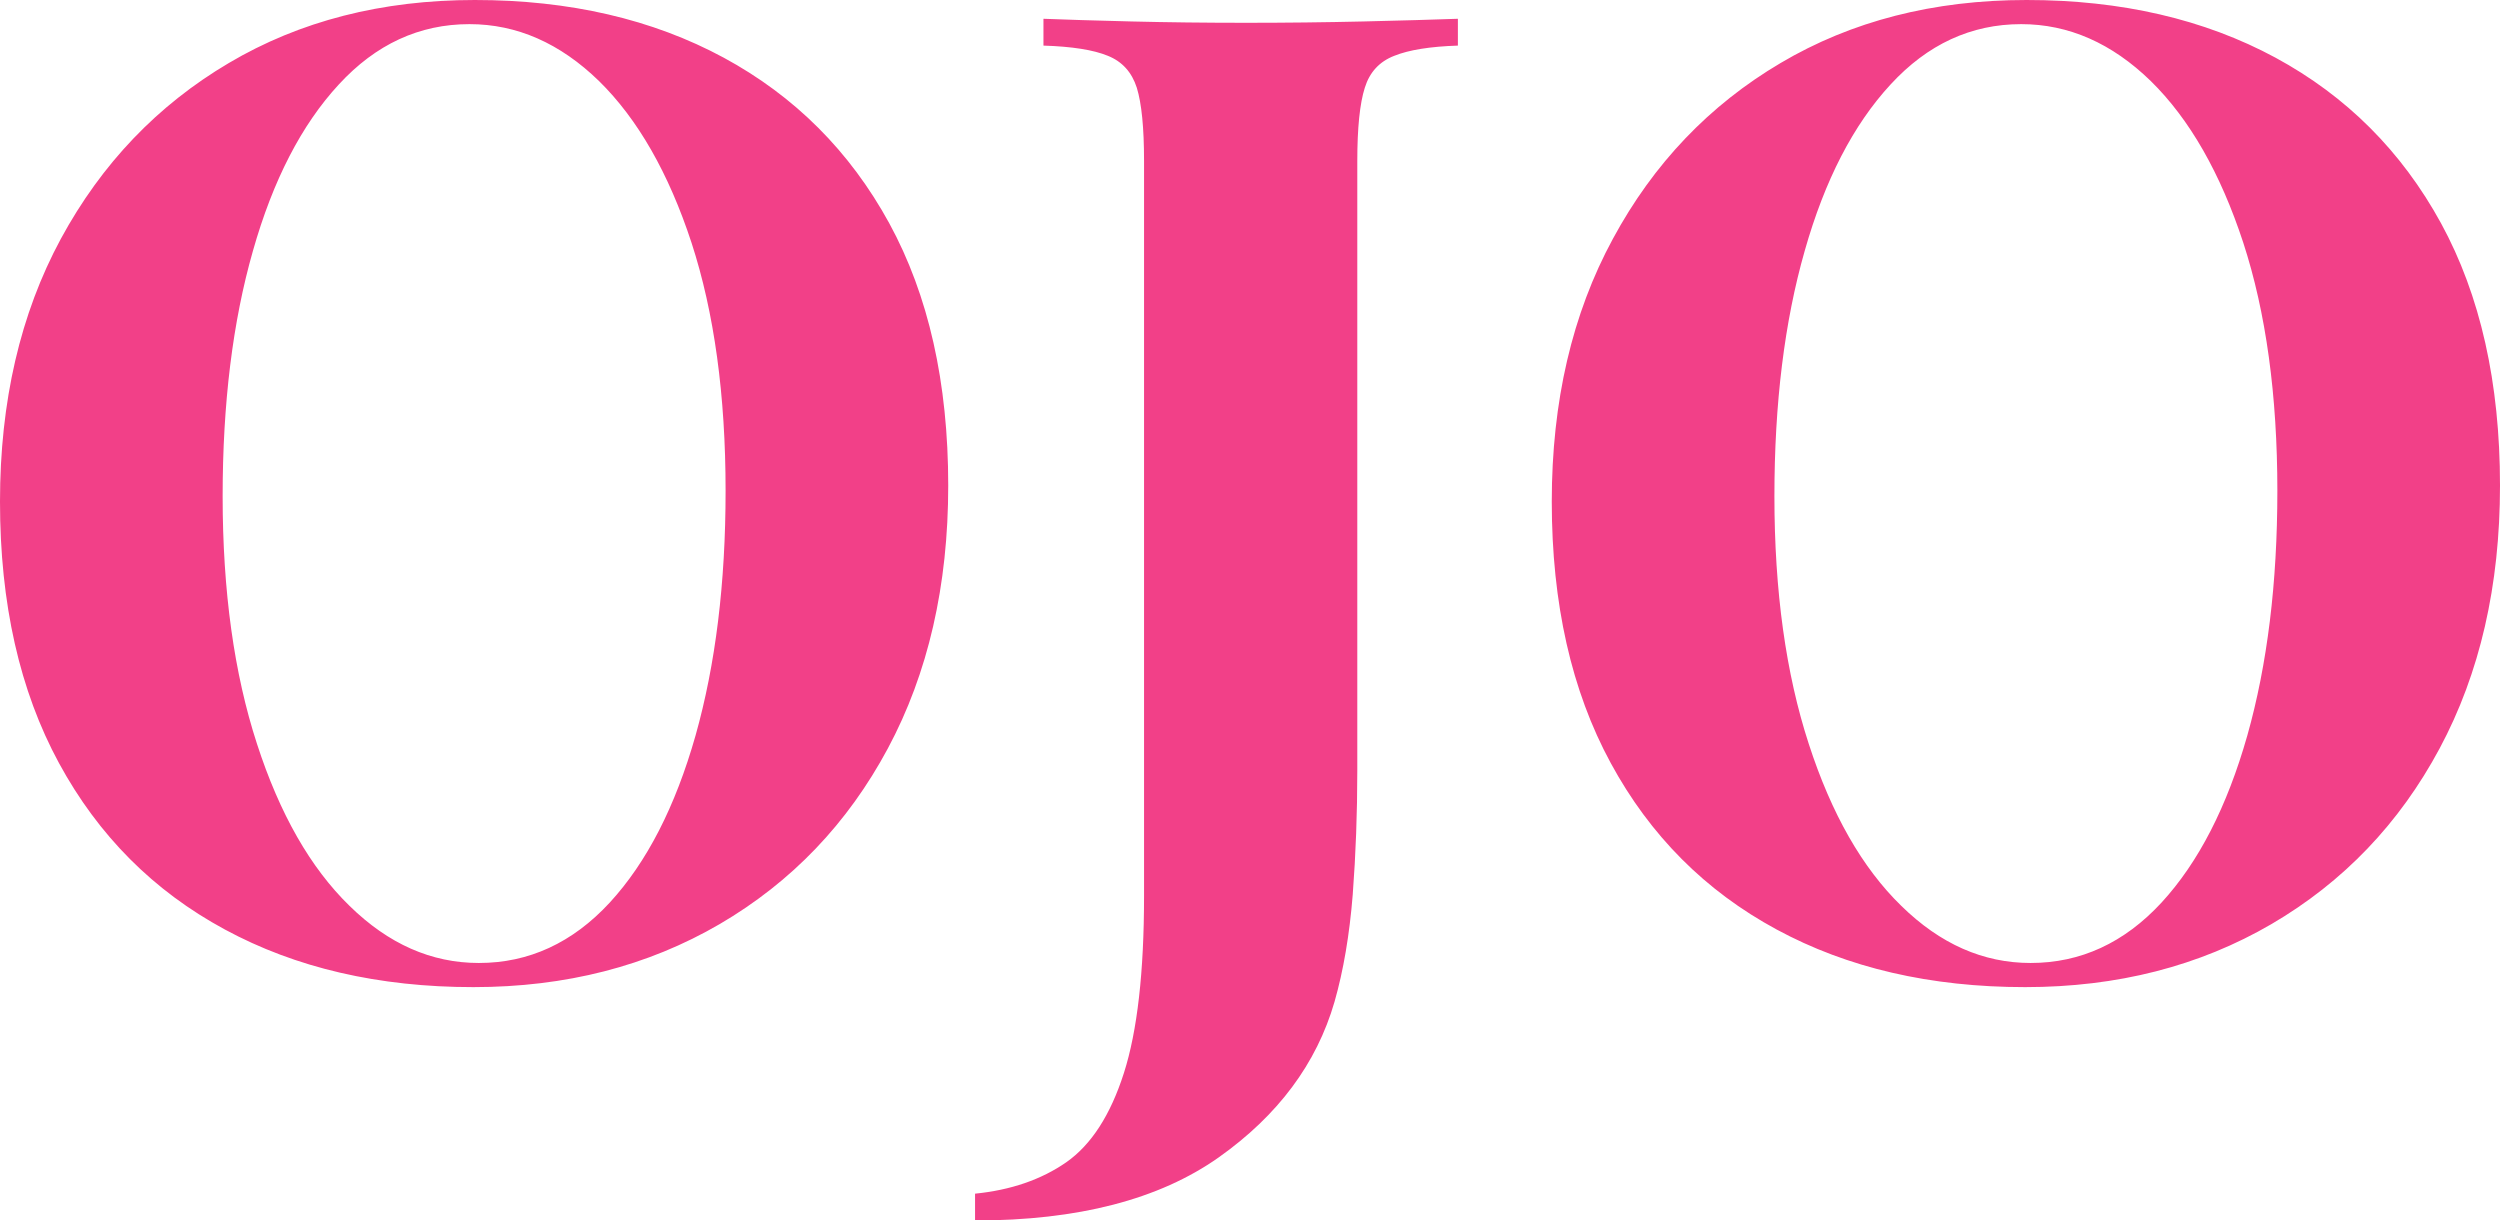 <svg xmlns="http://www.w3.org/2000/svg" viewBox="0 18 93.2 45.5" data-asc="1.082"><g fill="#f24088"><g fill="#f24088" transform="translate(0, 0)"><path d="M17.70 18Q23.00 18 26.98 20.15Q30.95 22.30 33.15 26.32Q35.35 30.35 35.35 36.10Q35.35 41.70 33.10 45.90Q30.85 50.10 26.83 52.45Q22.80 54.80 17.65 54.80Q12.35 54.80 8.38 52.65Q4.40 50.50 2.20 46.45Q0 42.40 0 36.70Q0 31.10 2.27 26.90Q4.55 22.70 8.53 20.35Q12.50 18 17.70 18M17.50 18.90Q14.70 18.90 12.63 21.15Q10.55 23.40 9.43 27.35Q8.30 31.30 8.30 36.50Q8.30 41.80 9.58 45.73Q10.85 49.65 13.03 51.77Q15.20 53.90 17.85 53.90Q20.65 53.90 22.73 51.65Q24.80 49.40 25.93 45.42Q27.05 41.45 27.05 36.30Q27.05 30.95 25.78 27.05Q24.50 23.15 22.33 21.02Q20.15 18.90 17.50 18.90ZM36.35 63.50L36.35 62.50Q38.35 62.30 39.75 61.33Q41.15 60.35 41.90 58Q42.65 55.65 42.65 51.40L42.65 24Q42.65 22.15 42.38 21.27Q42.10 20.40 41.30 20.08Q40.50 19.75 38.90 19.70L38.90 18.70Q40.15 18.75 42.18 18.80Q44.20 18.85 46.45 18.85Q48.70 18.85 50.83 18.80Q52.95 18.75 54.35 18.70L54.35 19.70Q52.80 19.75 51.98 20.08Q51.15 20.40 50.88 21.27Q50.60 22.15 50.60 24L50.60 42.30Q50.60 44.35 50.60 46.73Q50.60 49.10 50.43 51.35Q50.25 53.60 49.75 55.35Q48.75 58.80 45.43 61.15Q42.10 63.50 36.35 63.50ZM75.55 18Q80.85 18 84.83 20.15Q88.80 22.30 91 26.32Q93.20 30.35 93.20 36.10Q93.20 41.70 90.95 45.90Q88.70 50.10 84.68 52.45Q80.65 54.80 75.50 54.80Q70.20 54.80 66.23 52.65Q62.25 50.50 60.05 46.45Q57.85 42.40 57.85 36.70Q57.85 31.10 60.13 26.90Q62.40 22.70 66.38 20.35Q70.35 18 75.55 18M75.35 18.90Q72.55 18.90 70.48 21.15Q68.40 23.40 67.28 27.35Q66.15 31.30 66.15 36.50Q66.15 41.80 67.43 45.73Q68.70 49.65 70.88 51.77Q73.05 53.90 75.70 53.90Q78.50 53.90 80.58 51.65Q82.65 49.40 83.78 45.42Q84.90 41.45 84.90 36.30Q84.90 30.95 83.63 27.05Q82.35 23.15 80.18 21.02Q78 18.90 75.35 18.90Z"/></g></g></svg>
